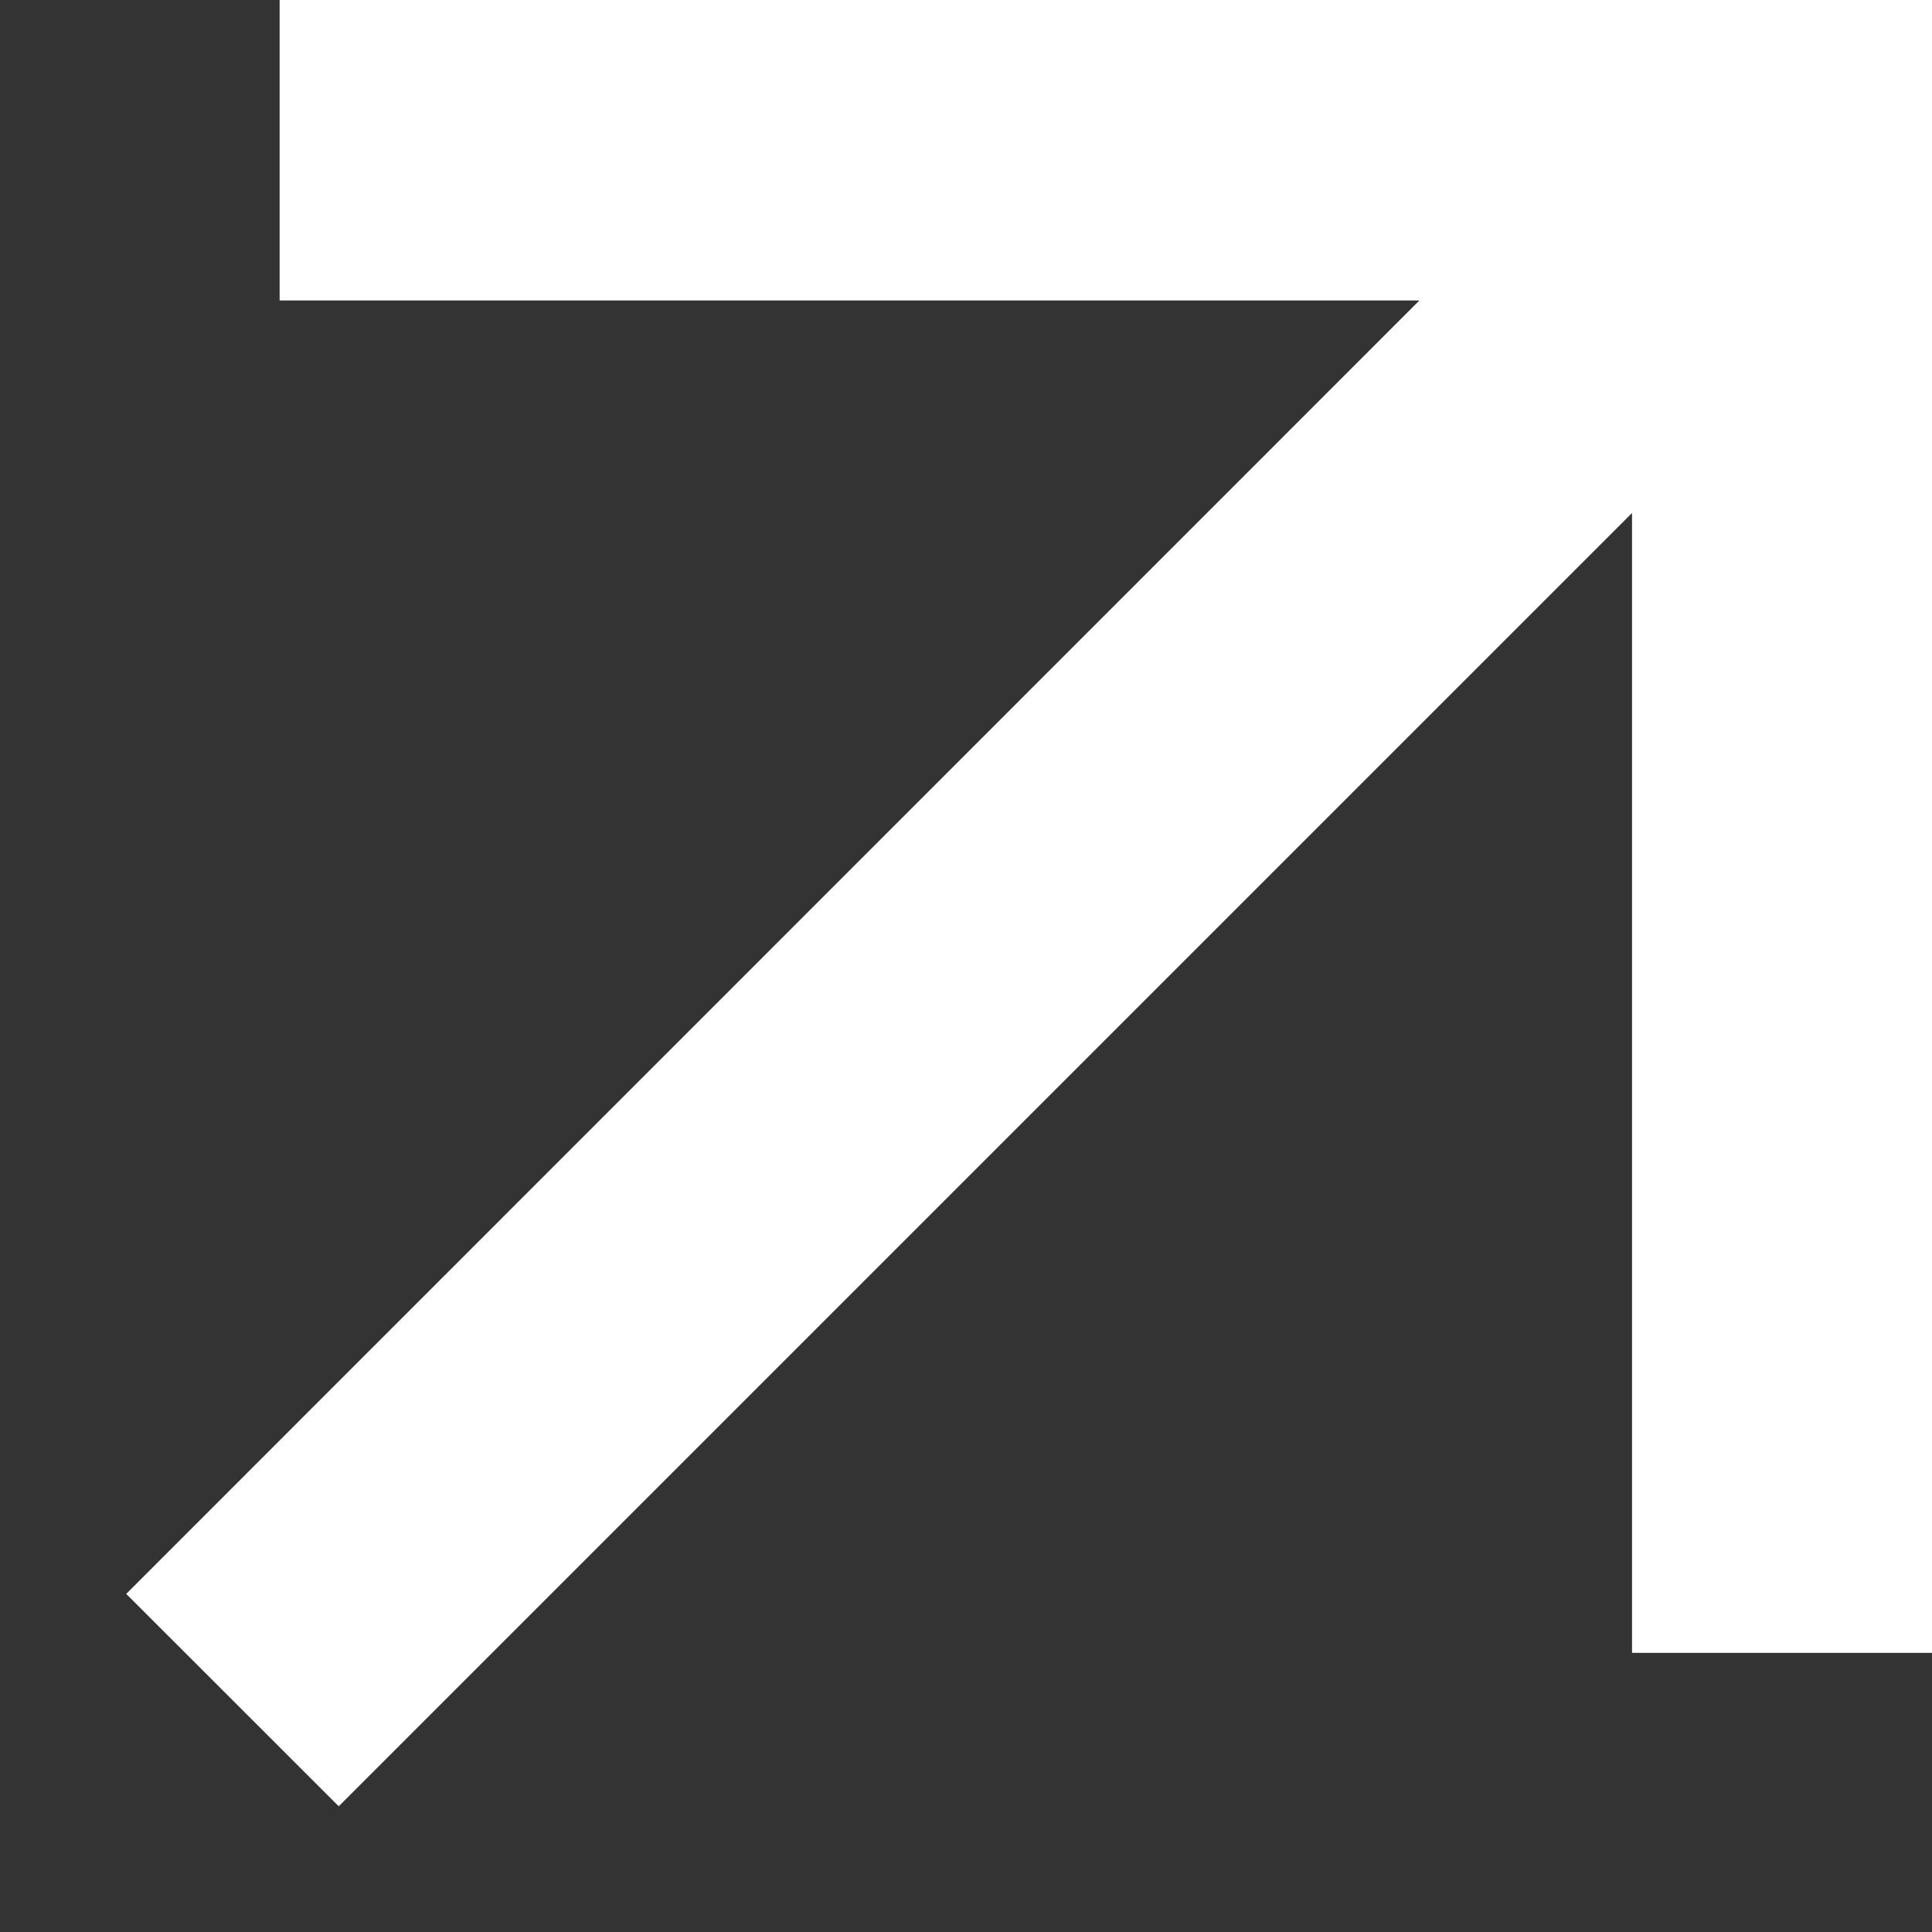 <svg width="15" height="15" viewBox="0 0 15 15" fill="none" xmlns="http://www.w3.org/2000/svg">
<rect x="0" y="0" width="15" height="15" fill="#333333" stroke="none"/>
<path d="M12.671 3.983L2.63 14.024L0.98 12.375L11.02 2.333H2.171V0H15.005V12.833H12.671V3.983Z" fill="white"/>
</svg>
